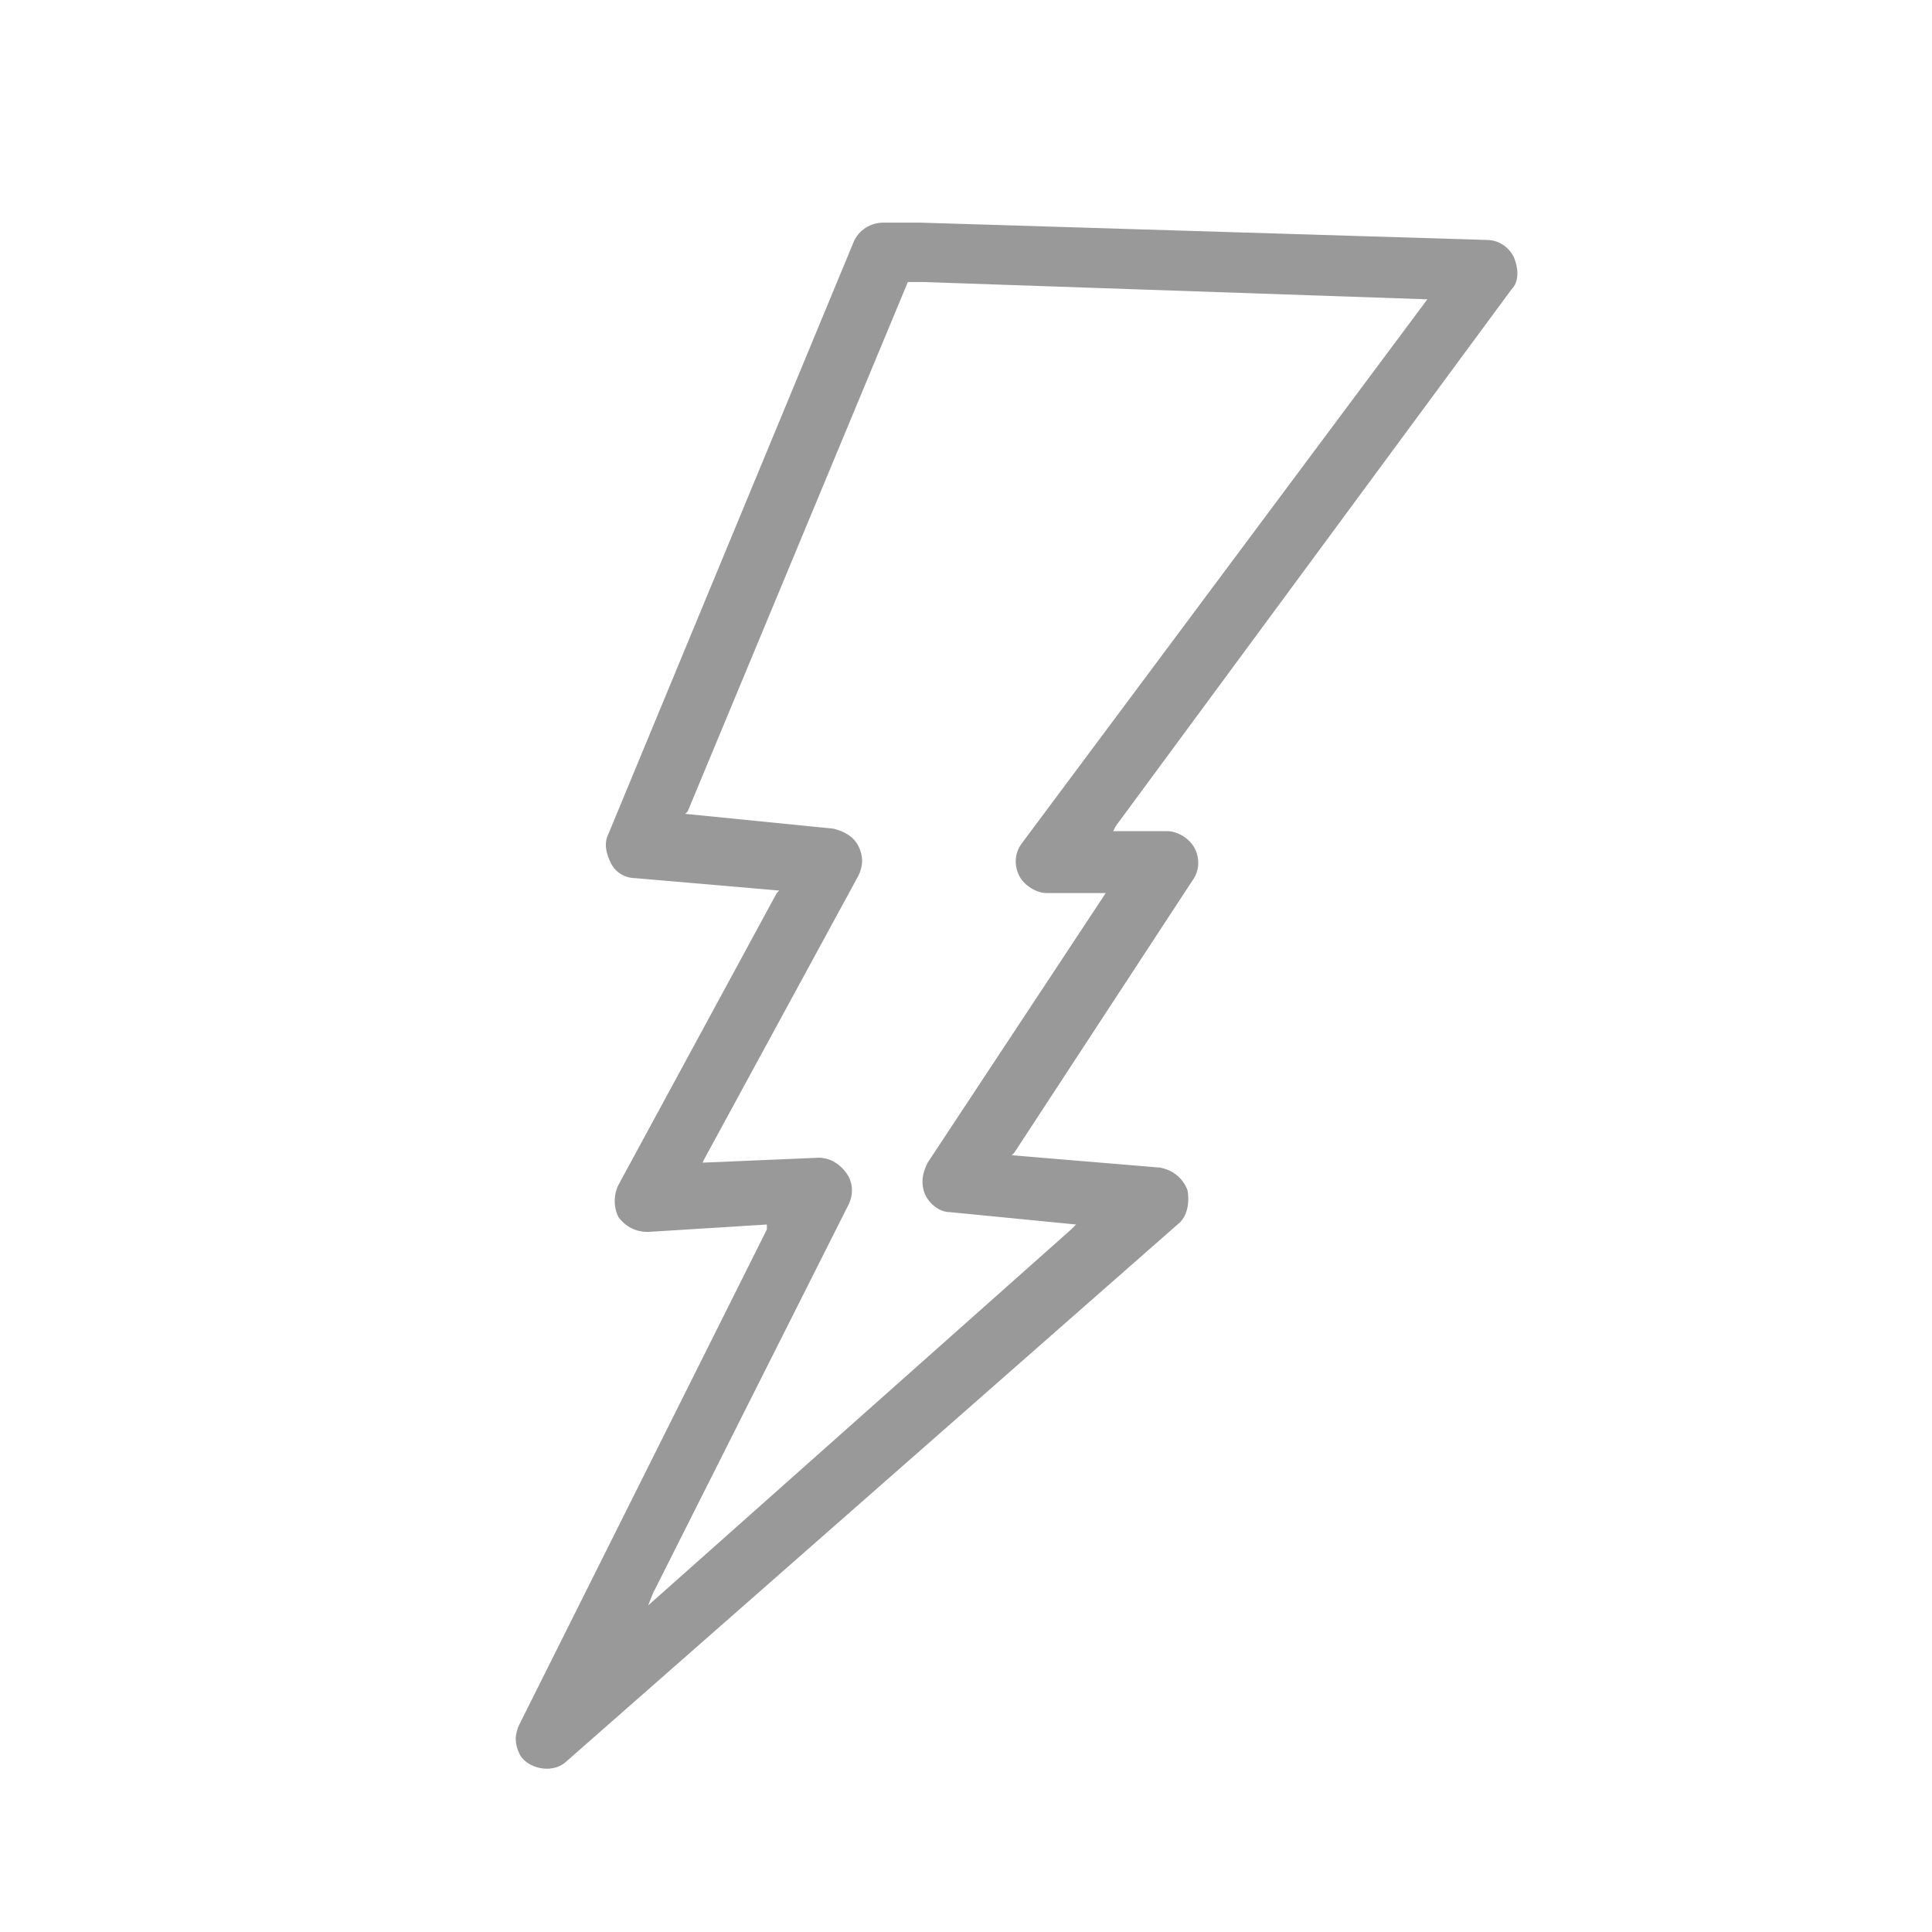 <?xml version="1.0" encoding="utf-8"?>
<!-- Generator: Adobe Illustrator 27.4.0, SVG Export Plug-In . SVG Version: 6.00 Build 0)  -->
<svg version="1.1" id="_xF91C_迹_x5F_1" xmlns="http://www.w3.org/2000/svg" xmlns:xlink="http://www.w3.org/1999/xlink" x="0px"
	 y="0px" viewBox="0 0 78.1 78.1" style="enable-background:new 0 0 78.1 78.1;" xml:space="preserve">
<style type="text/css">
	.st0{fill:#999999;}
</style>
<g>
	<path class="st0" d="M61.2,10.4C61,10,60.6,9.7,60.1,9.7L37.2,9h-1.5c-0.5,0-1,0.3-1.2,0.8l-9.9,23.9c-0.2,0.4-0.1,0.8,0.1,1.2
		s0.6,0.6,1,0.6l5.8,0.5l-0.1,0.1L25,47.9c-0.2,0.4-0.2,0.9,0,1.3c0.3,0.4,0.7,0.6,1.2,0.6l4.8-0.3v0.2l-10,20
		c-0.2,0.4-0.2,0.8,0,1.2c0.2,0.4,0.7,0.6,1.1,0.6l0,0l0,0c0.3,0,0.6-0.1,0.8-0.3l24.7-21.7c0.4-0.3,0.5-0.9,0.4-1.4
		c-0.2-0.5-0.6-0.8-1.1-0.9l-6-0.5l0.1-0.1l7.2-11c0.3-0.4,0.3-0.9,0.1-1.3c-0.2-0.4-0.7-0.7-1.1-0.7H45l0.1-0.2l16-21.7
		C61.4,11.4,61.4,10.9,61.2,10.4z M41.3,34.1C41,34.5,41,35,41.2,35.4s0.7,0.7,1.1,0.7h2.4L37.5,47c-0.2,0.4-0.3,0.8-0.1,1.3
		c0.2,0.4,0.6,0.7,1,0.7l5.1,0.5l-0.2,0.2L26.2,64.9l0.2-0.5l7.9-15.7c0.2-0.4,0.2-0.9-0.1-1.3c-0.3-0.4-0.7-0.6-1.1-0.6L28.4,47
		l0.1-0.2l6.2-11.4c0.2-0.4,0.2-0.8,0-1.2s-0.6-0.6-1-0.7l-6-0.6l0.1-0.1l8.9-21.4h0.6l20.4,0.7L41.3,34.1z"/>
</g>
</svg>
